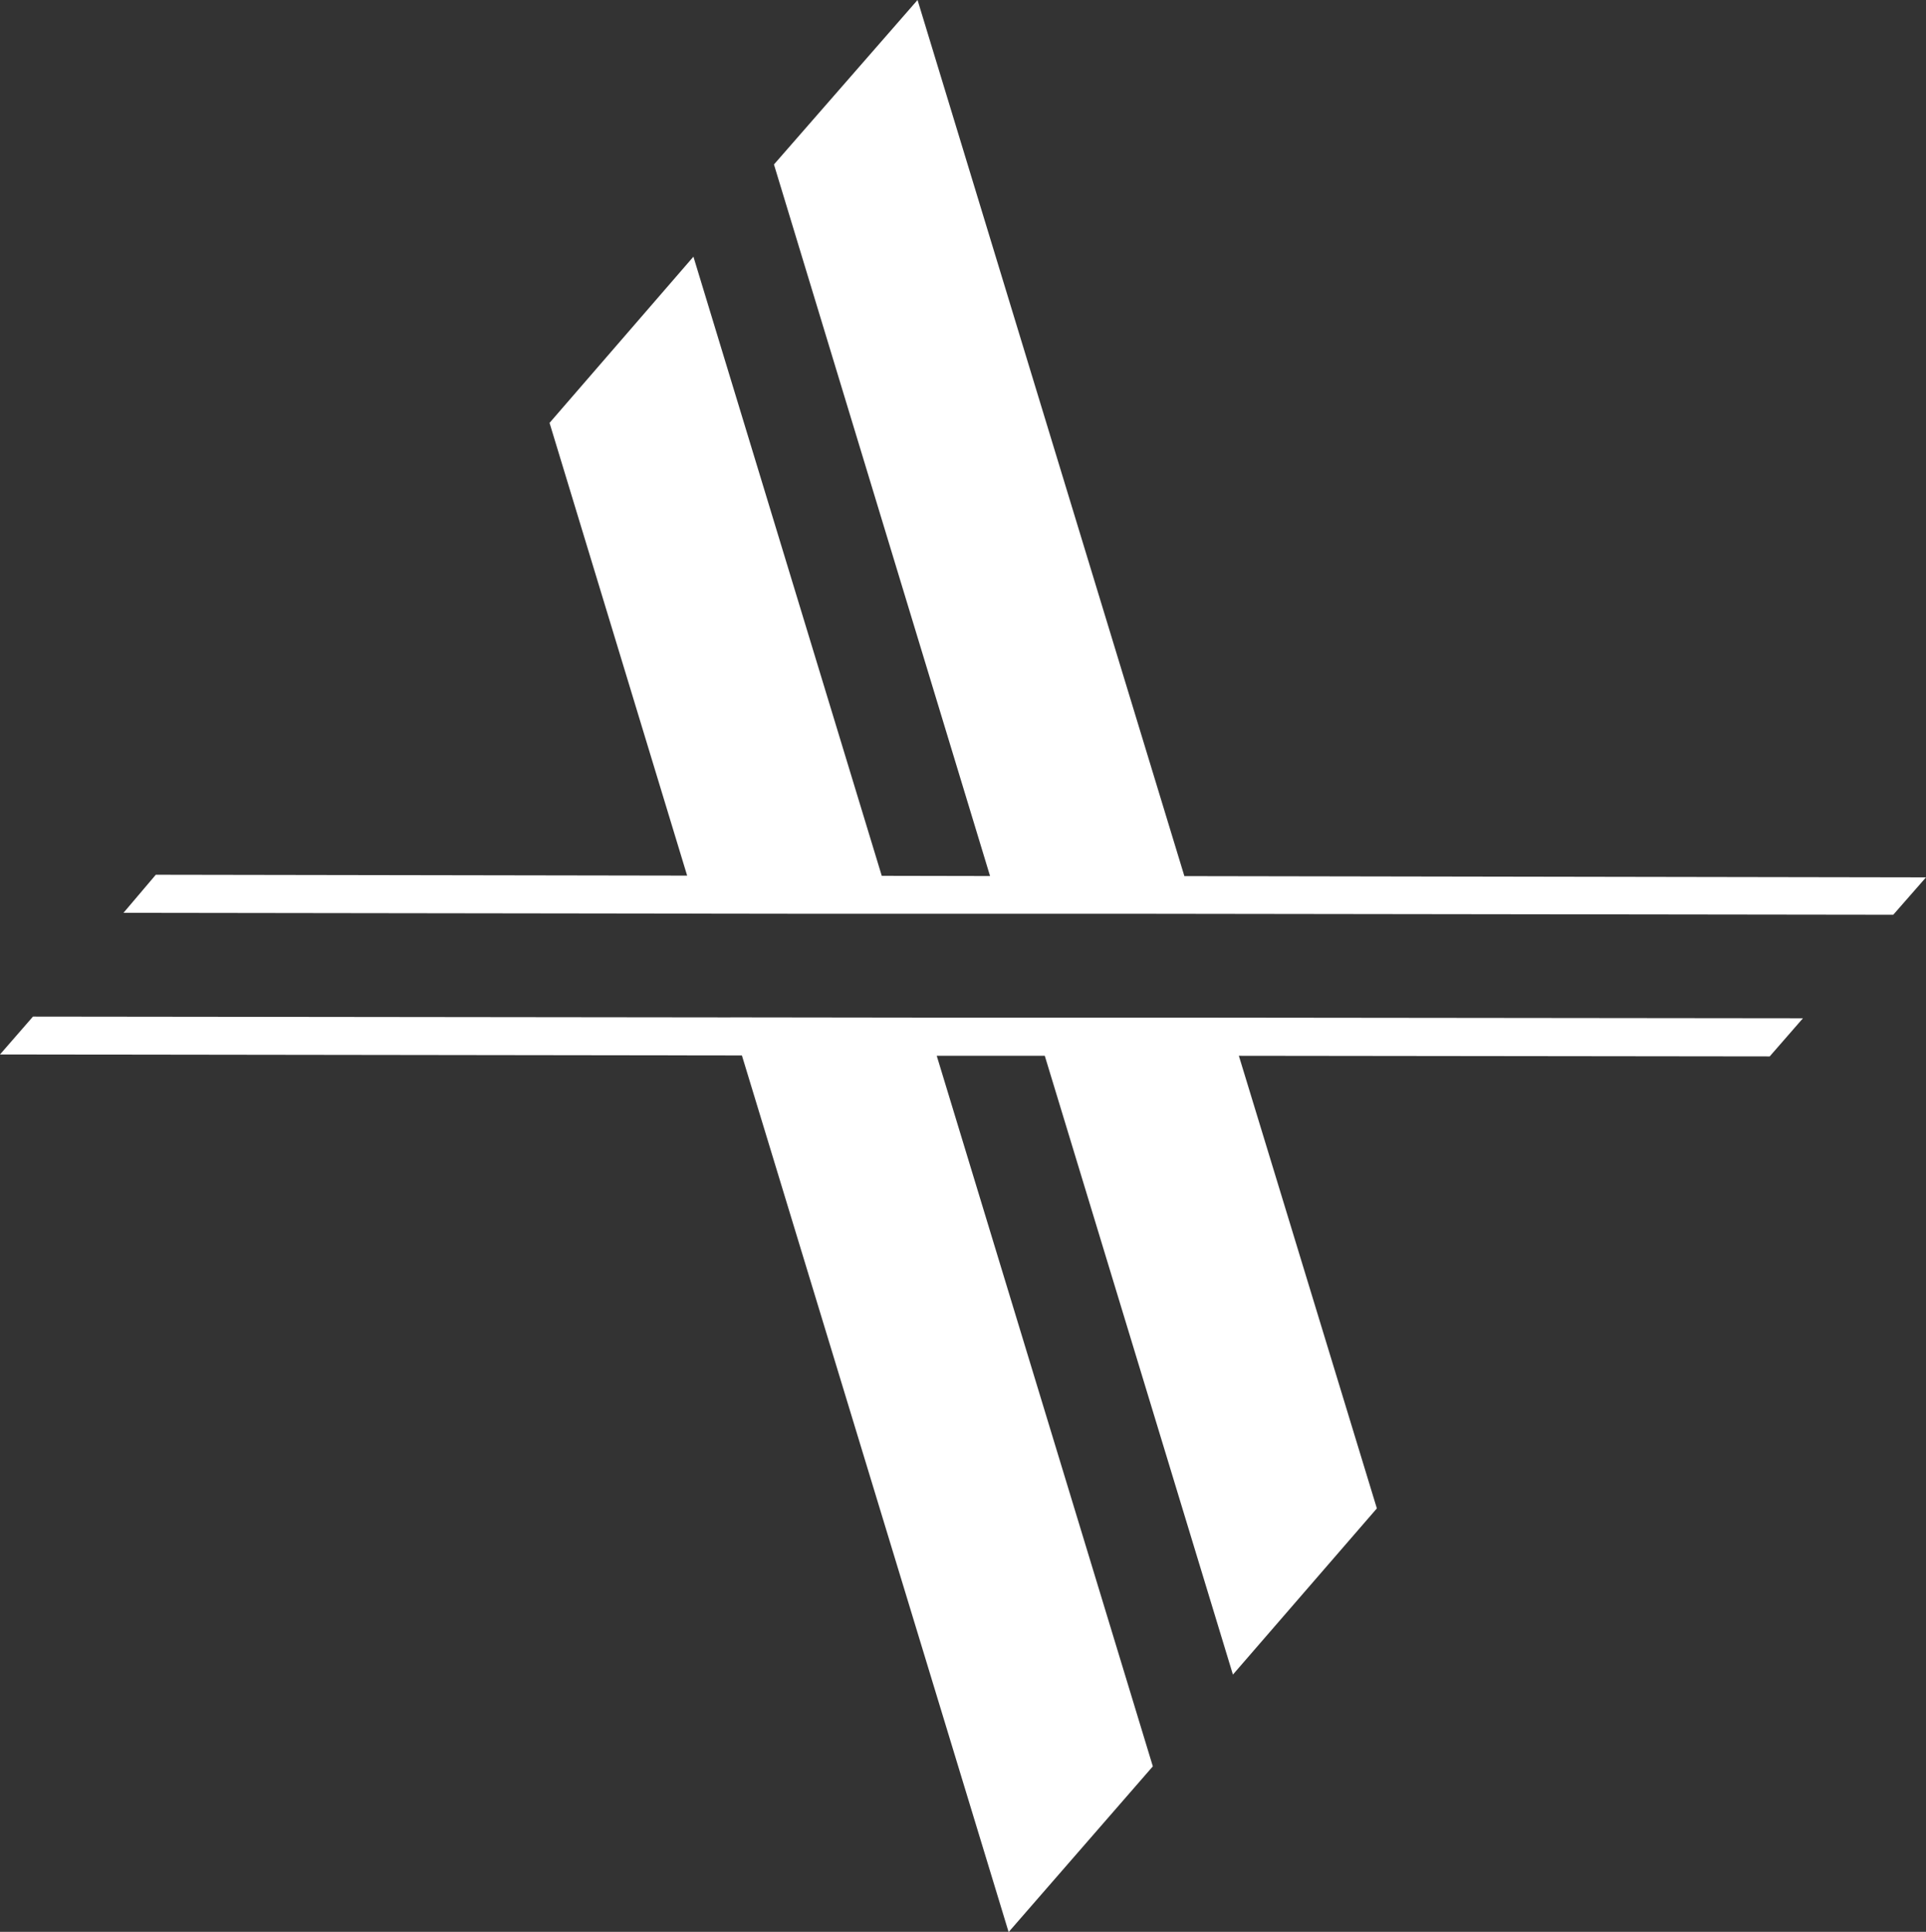 <svg xmlns="http://www.w3.org/2000/svg" viewBox="0 0 463.46 464.9">
  <rect x="0" y="0" width="463.46" height="464.9" fill="#333333" stroke="none"/>
  <path id="Path_9806" data-name="Path 9806" d="M463.46,211.14l-7.88,9-183.87-.24-30.69,0h0l-26.06,0h0l-22.63,0-162.62-.22,7.78-9.17,127.86.21L132.24,101.77l34.62-40,45.32,149,26.06.05-52-171.24L220.79,0,285,210.84Z" fill="#fff"/>
  <path id="Path_9807" data-name="Path 9807" d="M175.75,244.83l46.83.06h0l26,0h0l36.86,0,148.41.16-8,9.18-127.74-.15L331.32,363l-34.64,40L251.41,254.08l-26,0,52,171-34.7,39.88L178.53,254,0,253.76l7.93-9.11,167.82.19Z" fill="#fff"/>
</svg>
